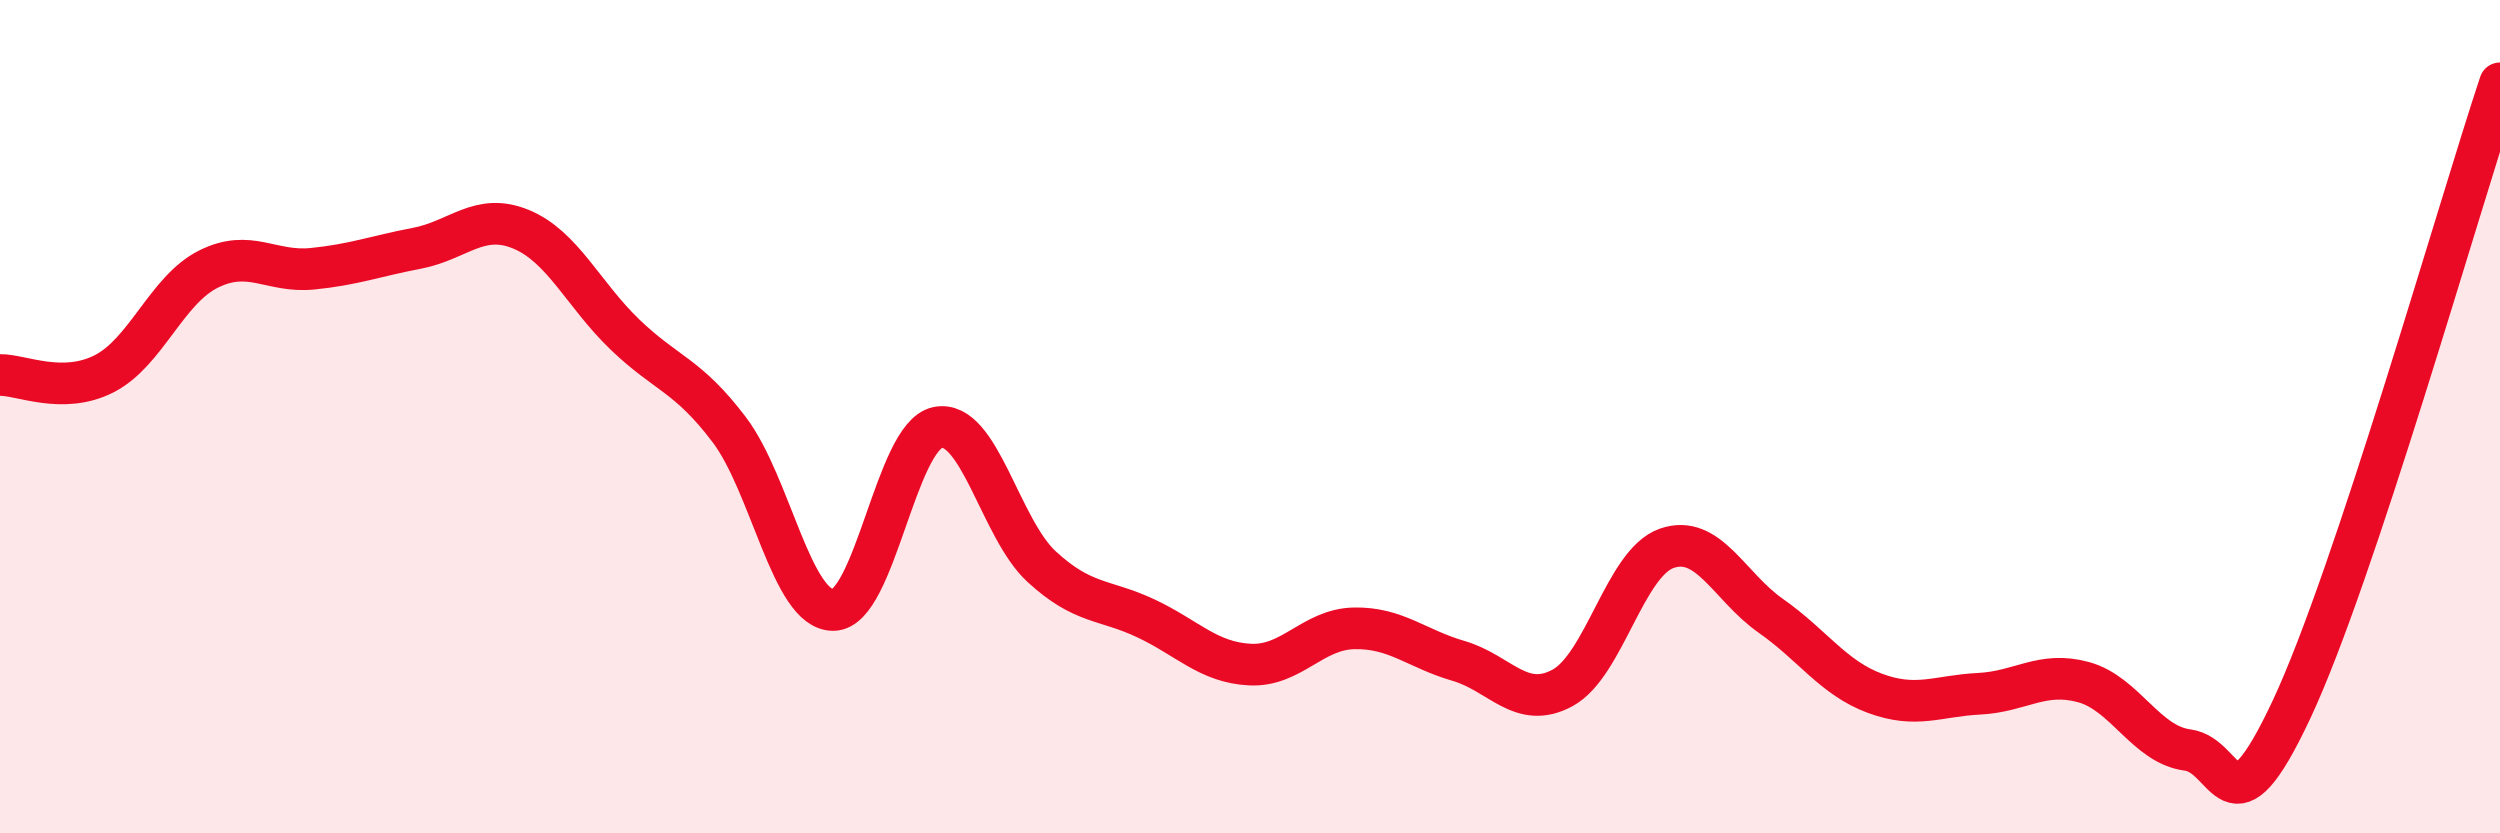 
    <svg width="60" height="20" viewBox="0 0 60 20" xmlns="http://www.w3.org/2000/svg">
      <path
        d="M 0,9 C 0.5,8.99 1.5,9.48 2.5,8.97 C 3.5,8.46 4,6.96 5,6.46 C 6,5.96 6.5,6.55 7.5,6.45 C 8.5,6.35 9,6.15 10,5.96 C 11,5.77 11.5,5.09 12.5,5.5 C 13.5,5.91 14,7.07 15,8.03 C 16,8.99 16.5,8.99 17.5,10.31 C 18.5,11.63 19,14.65 20,14.64 C 21,14.63 21.5,10.47 22.5,10.26 C 23.5,10.05 24,12.68 25,13.6 C 26,14.52 26.5,14.37 27.5,14.84 C 28.5,15.31 29,15.9 30,15.95 C 31,16 31.5,15.1 32.5,15.08 C 33.5,15.06 34,15.57 35,15.86 C 36,16.15 36.5,17.05 37.5,16.51 C 38.5,15.97 39,13.51 40,13.16 C 41,12.81 41.5,14.08 42.5,14.78 C 43.5,15.48 44,16.27 45,16.64 C 46,17.01 46.5,16.7 47.5,16.65 C 48.5,16.6 49,16.1 50,16.37 C 51,16.64 51.5,17.87 52.5,18 C 53.5,18.13 53.5,20.22 55,17.02 C 56.5,13.82 59,5 60,2L60 20L0 20Z"
        fill="#EB0A25"
        opacity="0.1"
        stroke-linecap="round"
        stroke-linejoin="round"
      />
      <path
        d="M 0,9 C 0.5,8.99 1.5,9.48 2.5,8.97 C 3.5,8.46 4,6.96 5,6.46 C 6,5.96 6.5,6.55 7.5,6.45 C 8.5,6.35 9,6.15 10,5.96 C 11,5.77 11.5,5.09 12.5,5.5 C 13.5,5.91 14,7.07 15,8.03 C 16,8.99 16.5,8.99 17.5,10.31 C 18.5,11.63 19,14.65 20,14.64 C 21,14.63 21.5,10.47 22.5,10.26 C 23.5,10.05 24,12.68 25,13.6 C 26,14.52 26.5,14.37 27.5,14.84 C 28.5,15.31 29,15.9 30,15.95 C 31,16 31.5,15.1 32.5,15.08 C 33.5,15.06 34,15.57 35,15.86 C 36,16.15 36.5,17.05 37.5,16.51 C 38.5,15.97 39,13.51 40,13.16 C 41,12.81 41.5,14.08 42.5,14.78 C 43.5,15.48 44,16.27 45,16.64 C 46,17.01 46.5,16.7 47.5,16.65 C 48.5,16.6 49,16.1 50,16.37 C 51,16.64 51.5,17.87 52.5,18 C 53.5,18.13 53.5,20.22 55,17.02 C 56.5,13.82 59,5 60,2"
        stroke="#EB0A25"
        stroke-width="1"
        fill="none"
        stroke-linecap="round"
        stroke-linejoin="round"
      />
    </svg>
  